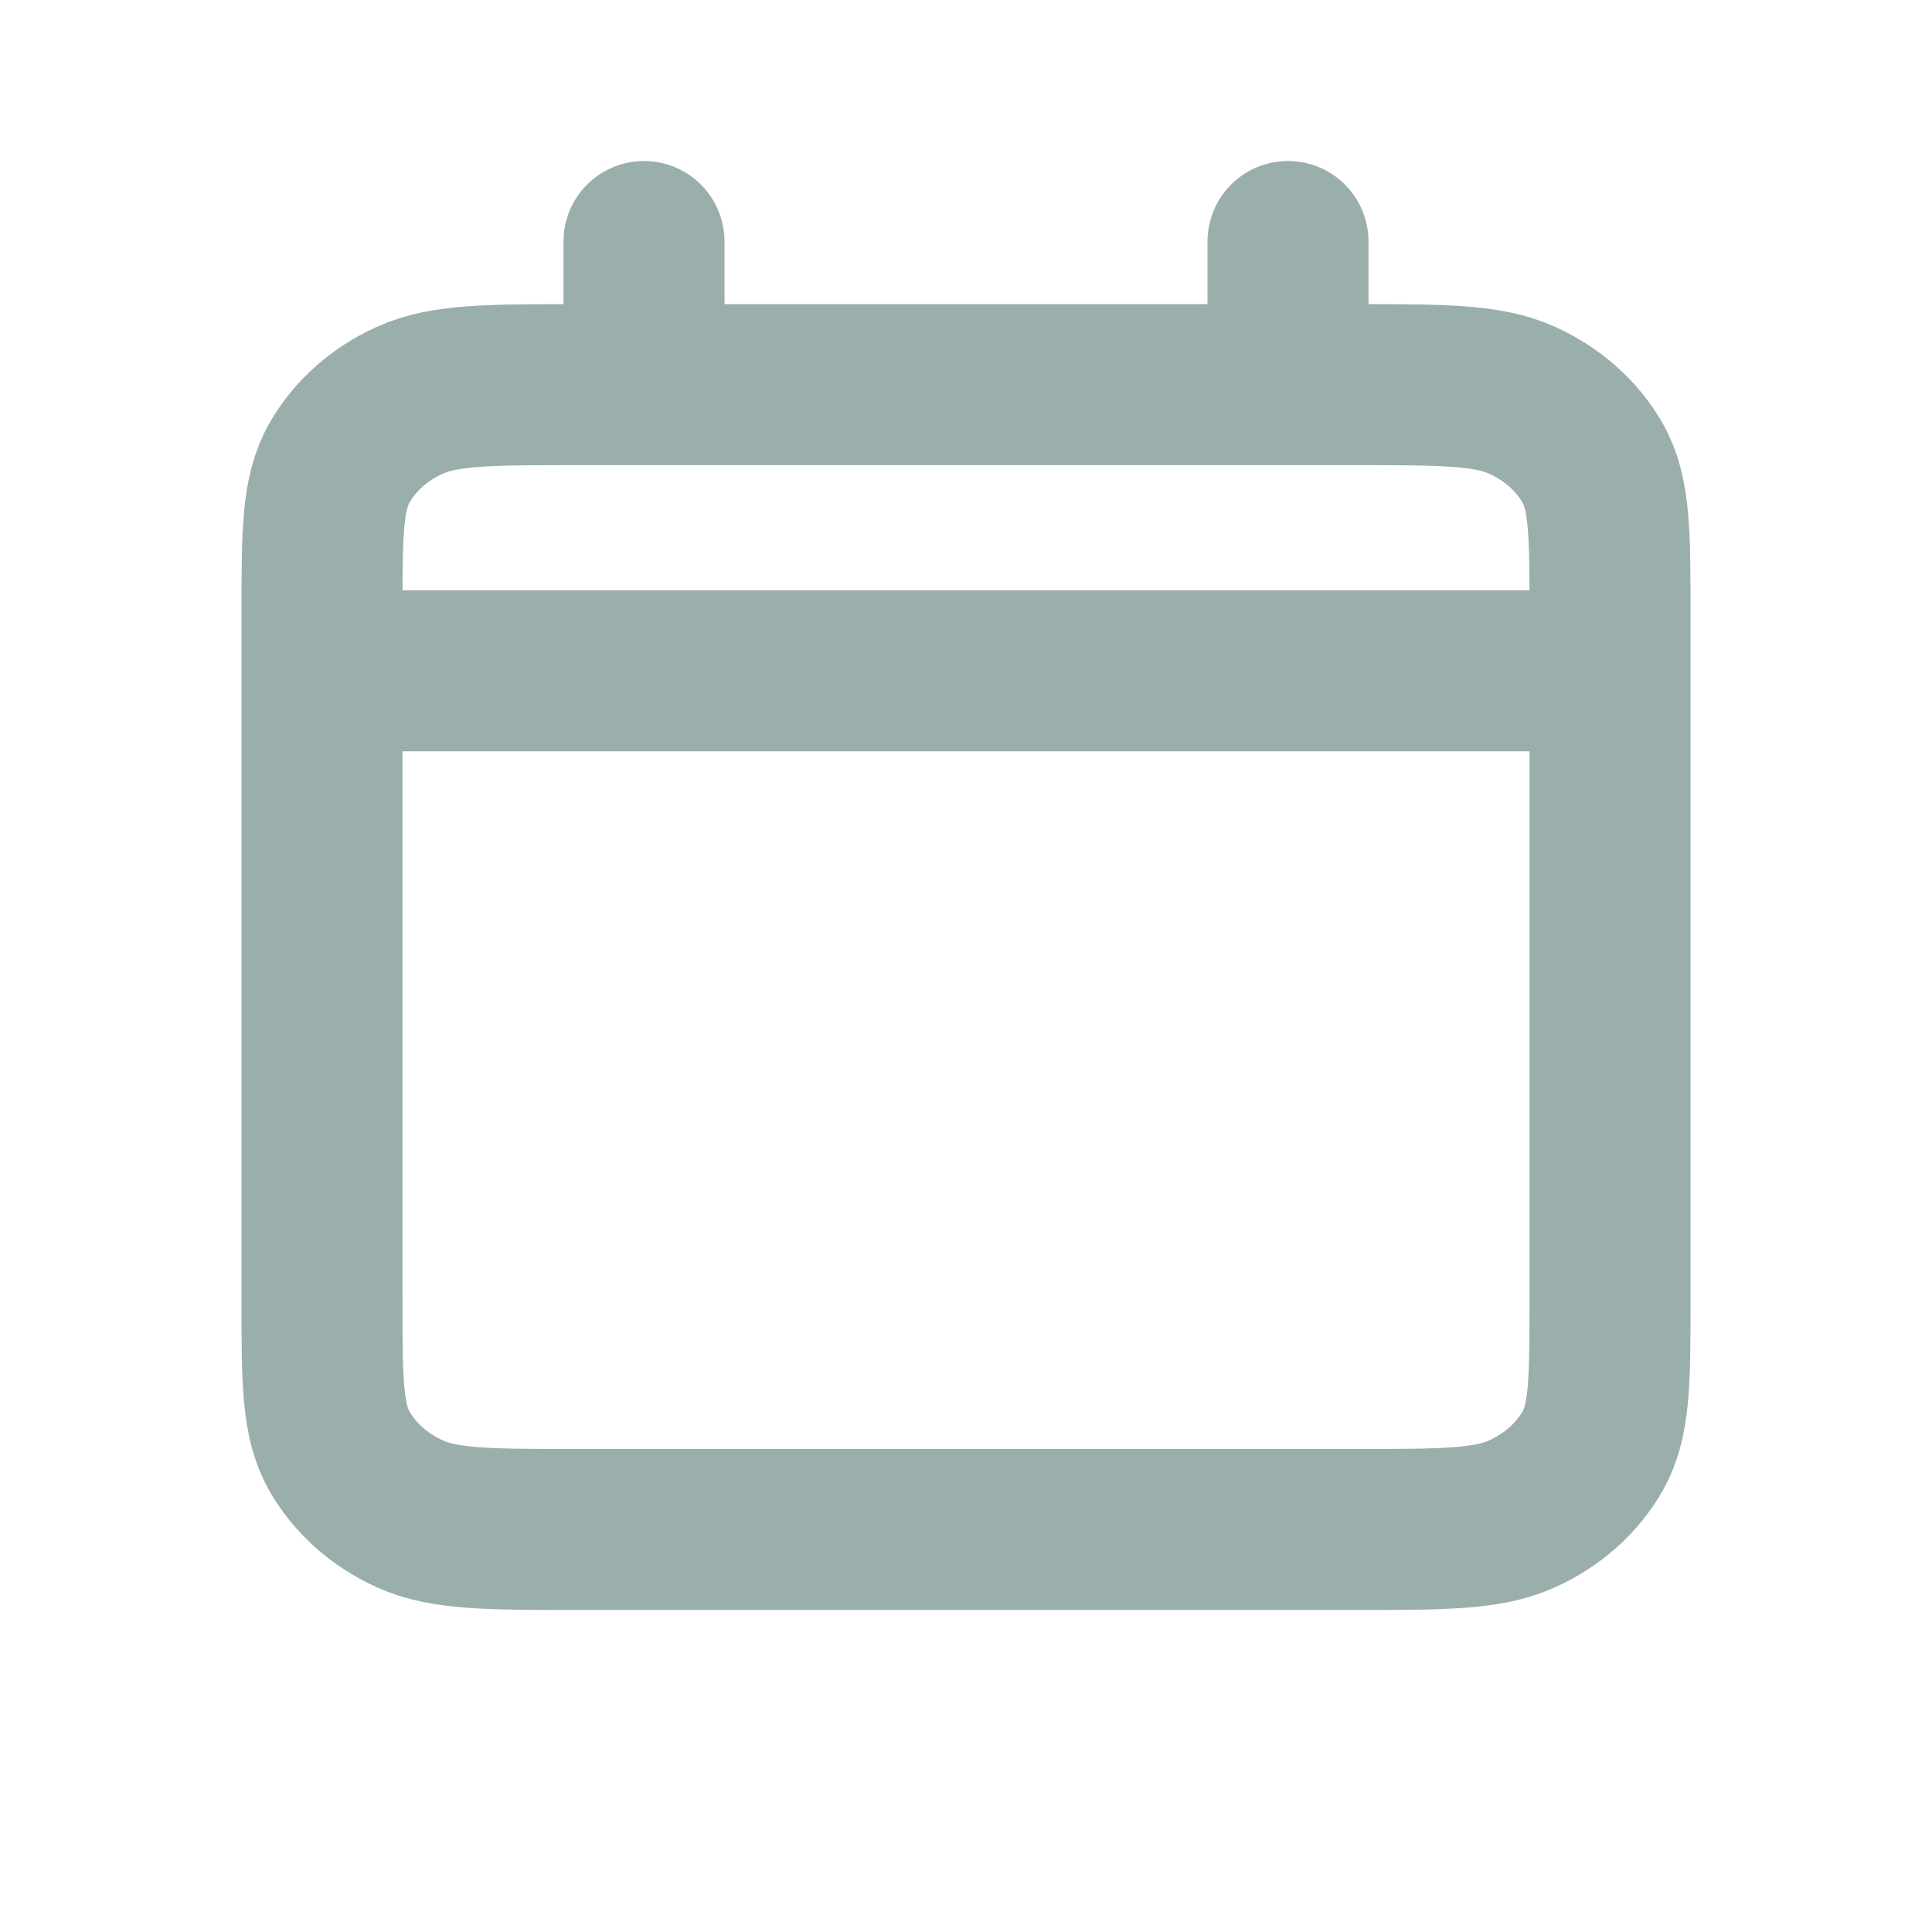 <svg width="24" height="24" viewBox="0 0 24 24" fill="none" xmlns="http://www.w3.org/2000/svg">
<g id="ci:calendar">
<path id="Vector" d="M4 8.333H20M4 8.333V16.156C4 17.151 4 17.649 4.218 18.029C4.41 18.364 4.716 18.636 5.092 18.806C5.519 19 6.079 19 7.197 19H16.803C17.921 19 18.48 19 18.907 18.806C19.284 18.636 19.59 18.364 19.782 18.029C20 17.649 20 17.153 20 16.159V8.333M4 8.333V7.622C4 6.627 4 6.129 4.218 5.748C4.41 5.413 4.715 5.142 5.092 4.972C5.52 4.778 6.08 4.778 7.2 4.778H8M20 8.333V7.62C20 6.626 20 6.128 19.782 5.748C19.59 5.414 19.284 5.142 18.907 4.972C18.48 4.778 17.92 4.778 16.8 4.778H16M8 4.778H16M8 4.778V3M16 4.778V3" stroke="#9AAEAC" stroke-width="2" stroke-linecap="round" stroke-linejoin="round"/>
</g>
</svg>
